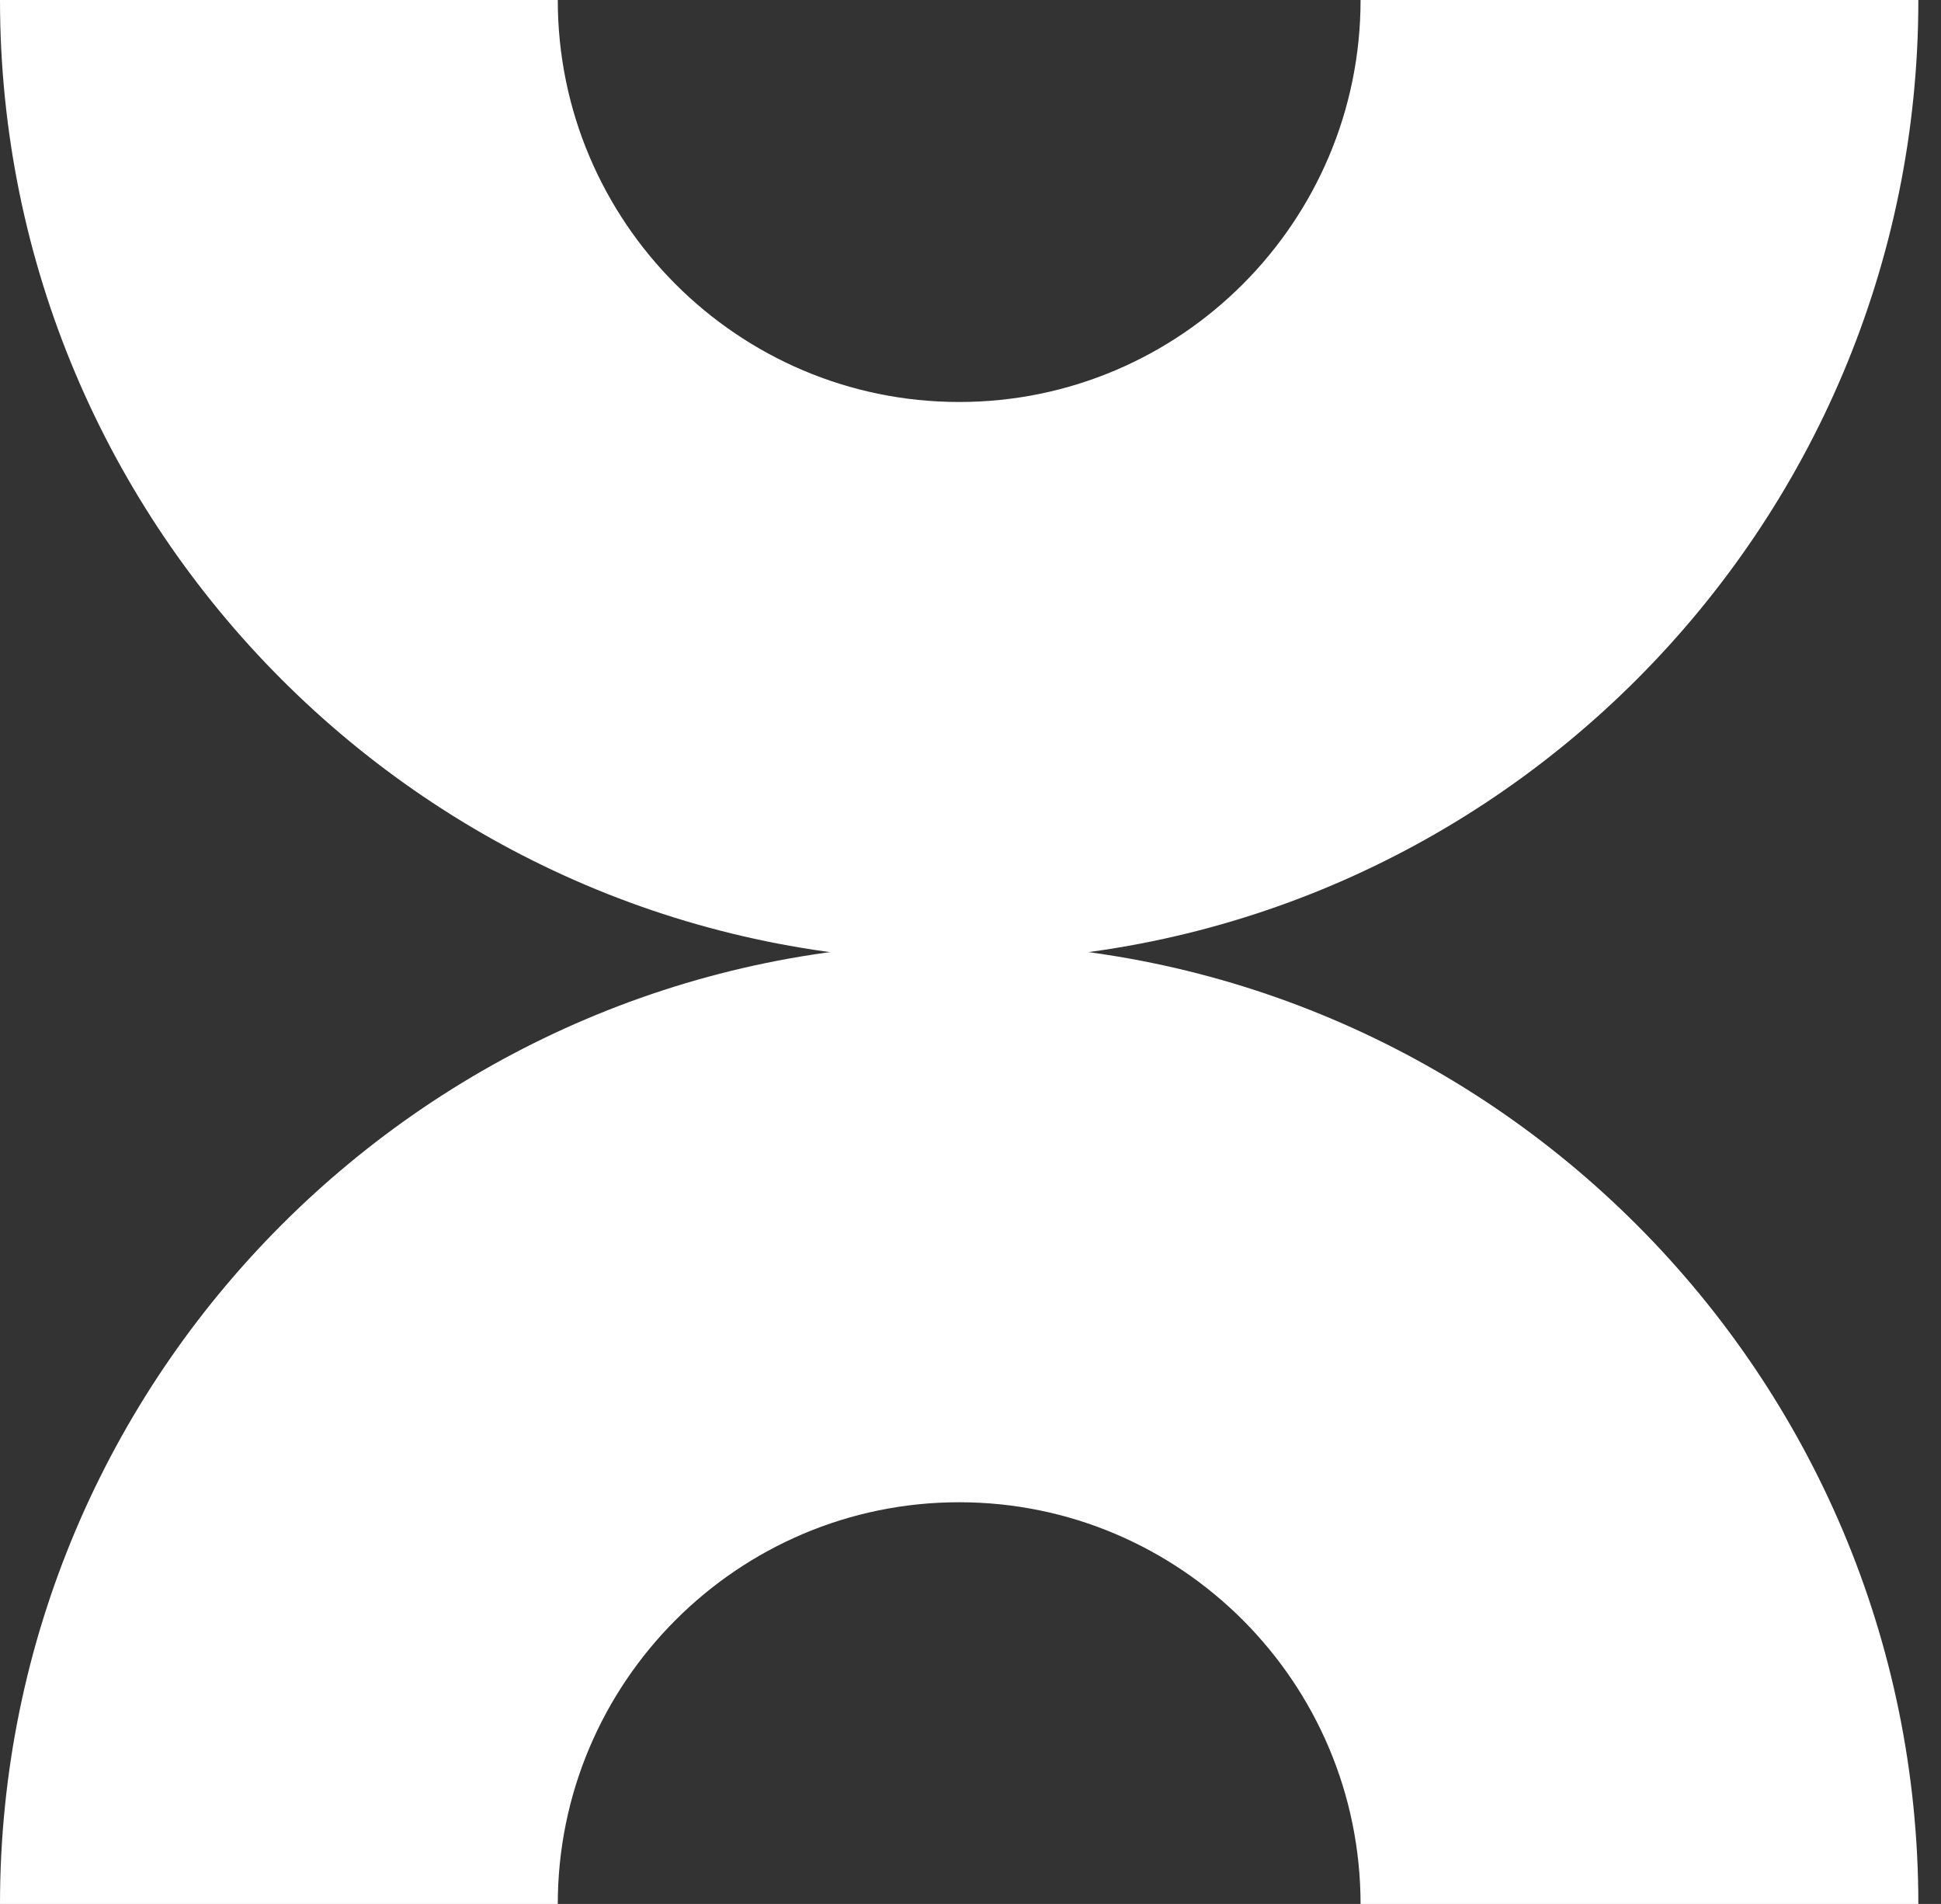 <svg width="52" height="51" viewBox="0 0 52 51" fill="none" xmlns="http://www.w3.org/2000/svg">
<rect x="0" y="0" width="52" height="51" fill="#333333" stroke="none"/>
<path d="M25.697 25.737C11.527 25.737 0 14.192 0 0H14.943C14.943 5.938 19.766 10.768 25.697 10.768C31.627 10.768 36.45 5.938 36.45 0H51.393C51.393 14.192 39.866 25.737 25.697 25.737Z" fill="white"/>
<path d="M51.393 51.008H36.45C36.45 45.071 31.627 40.24 25.697 40.24C19.766 40.24 14.943 45.071 14.943 51.008H0C0 36.817 11.527 25.271 25.697 25.271C39.866 25.271 51.393 36.817 51.393 51.008Z" fill="white"/>
</svg>
